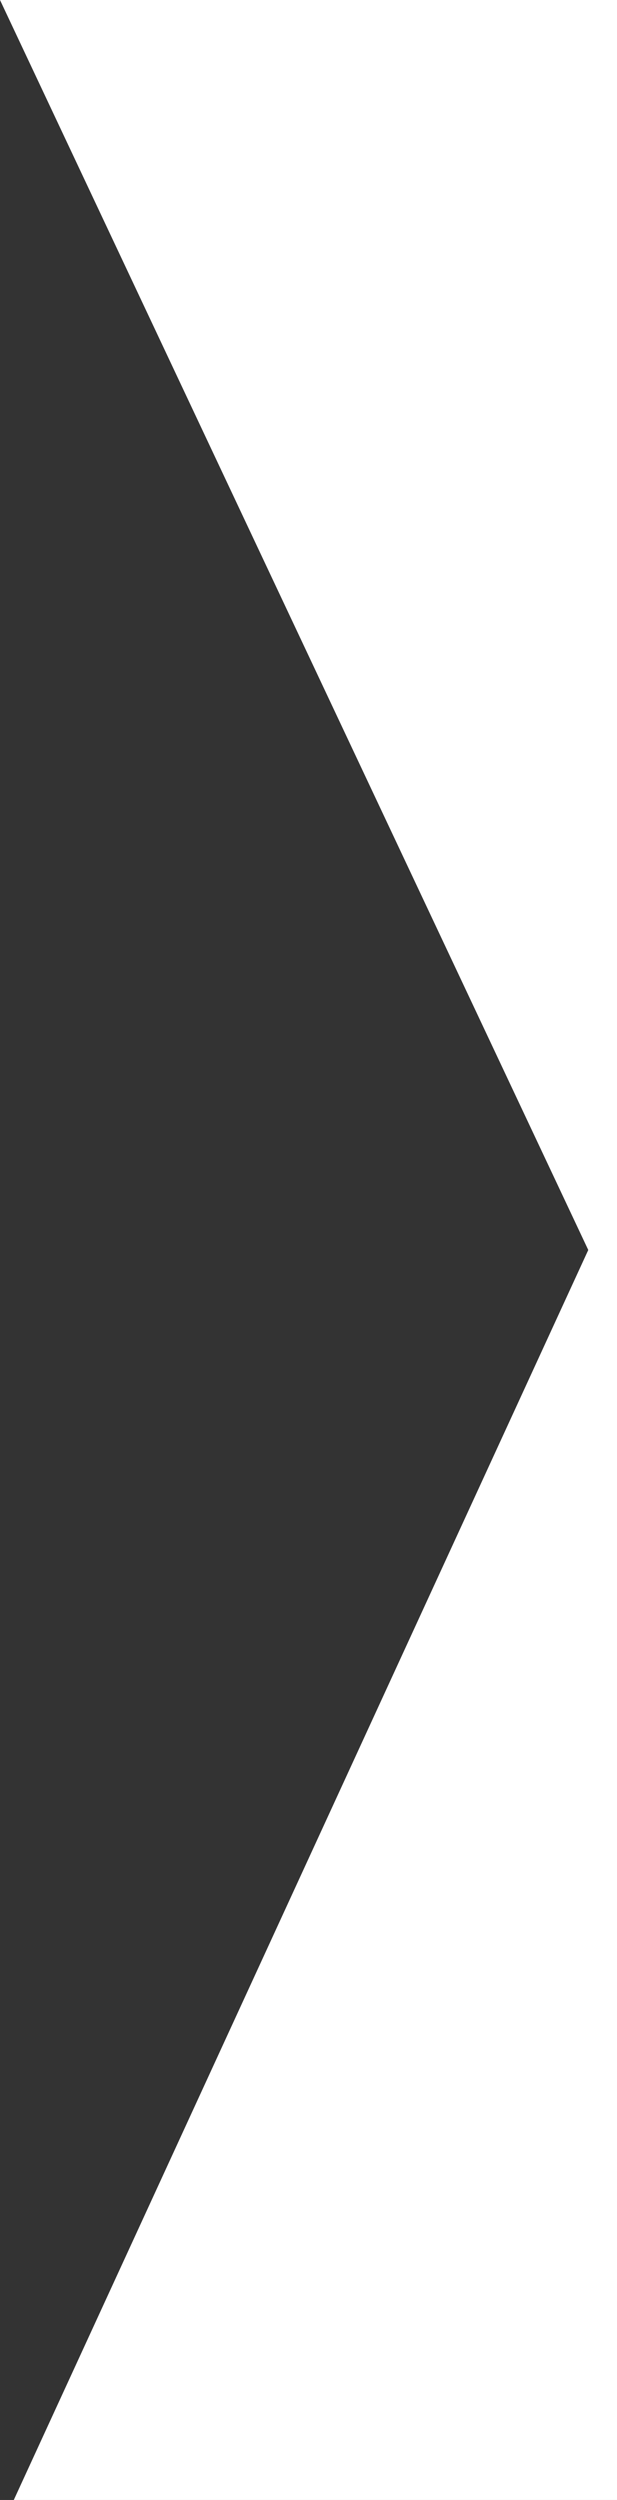 <?xml version="1.0" encoding="utf-8"?>
<!-- Generator: Adobe Illustrator 16.0.0, SVG Export Plug-In . SVG Version: 6.00 Build 0)  -->
<!DOCTYPE svg PUBLIC "-//W3C//DTD SVG 1.1//EN" "http://www.w3.org/Graphics/SVG/1.1/DTD/svg11.dtd">
<svg version="1.1" id="Layer_1" xmlns="http://www.w3.org/2000/svg" xmlns:xlink="http://www.w3.org/1999/xlink" x="0px" y="0px"
	 width="34.832px" height="141.041px" viewBox="0 0 34.832 141.041" enable-background="new 0 0 34.832 141.041"
	 xml:space="preserve">
<rect x="0" y="0" width="34.832" height="141.041" fill="#333333" stroke="none"/>
<polygon fill="#FFFFFF" points="34.832,141.041 0.778,141.041 33.21,70.521 0,0 34.832,0 "/>
</svg>
